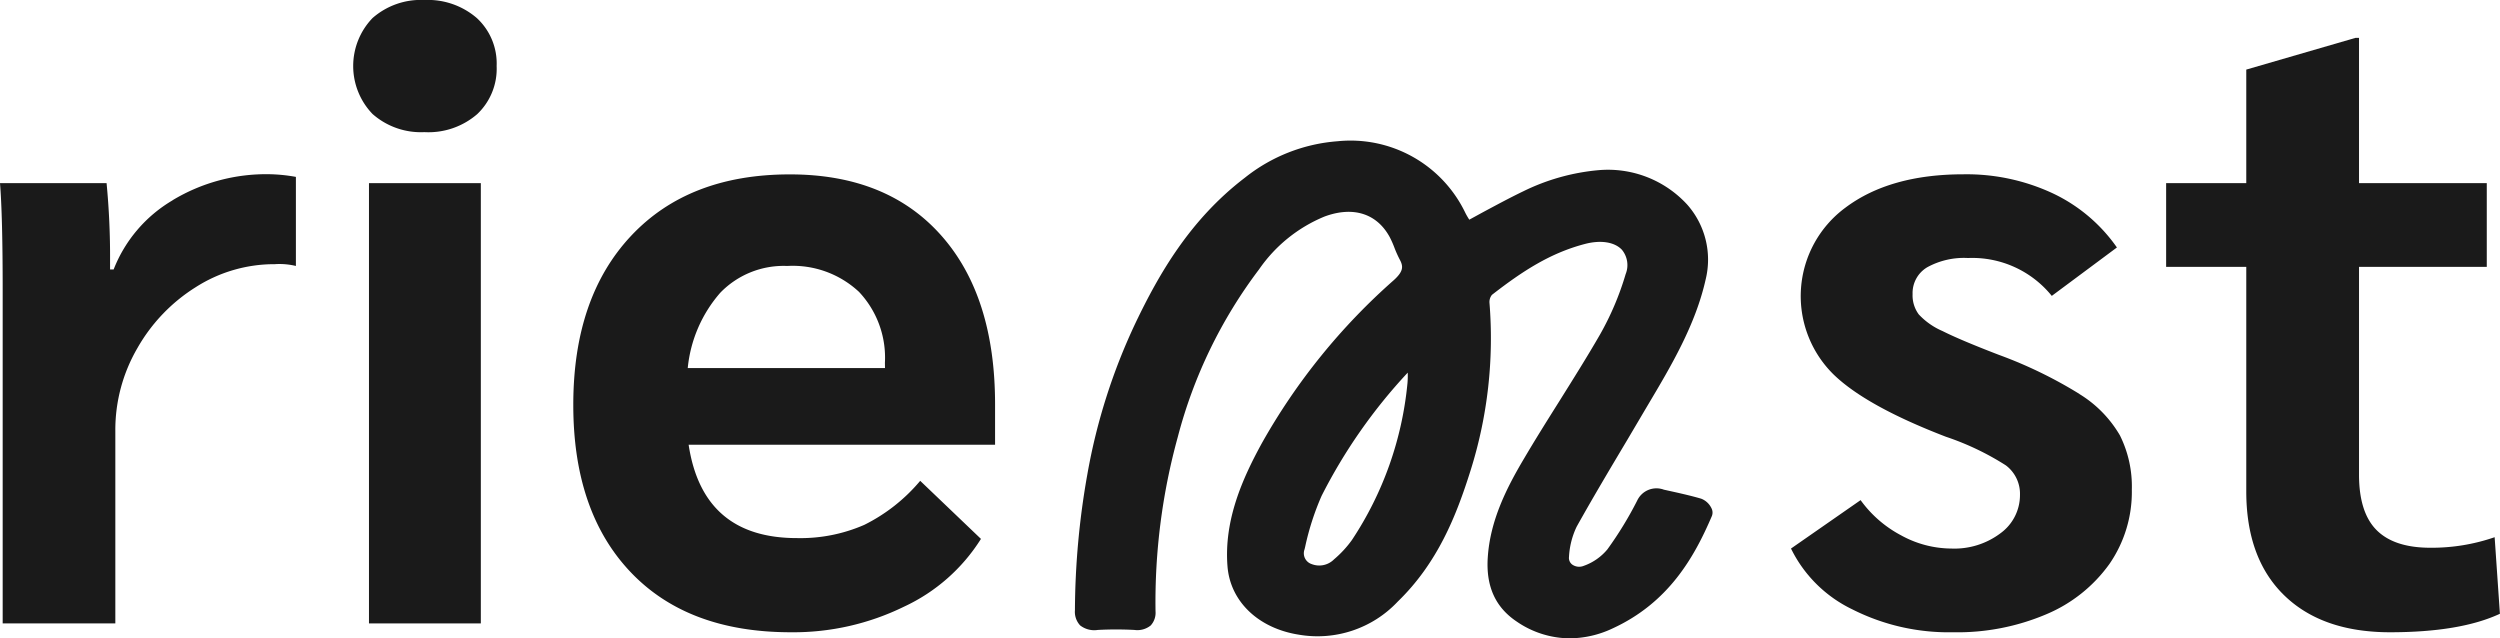 <svg data-name="Group 204" xmlns="http://www.w3.org/2000/svg" width="279.83" height="71.46">
  <path data-name="Path 1" d="M190.42 55.82c-.92-.27-1.86-.49-2.78-.7l-1.4-.31a2.38 2.38 0 0 0-2.99 1.23 40.46 40.46 0 0 1-3.33 5.45 6.06 6.06 0 0 1-2.66 1.85 1.34 1.34 0 0 1-1.28-.15.92.92 0 0 1-.36-.84 8.89 8.89 0 0 1 .86-3.4c1.83-3.28 3.8-6.58 5.7-9.77l1.7-2.88.55-.93c2.63-4.42 5.35-9 6.49-14.1a9.3 9.3 0 0 0-2.05-8.35 12.03 12.03 0 0 0-9.97-3.87 23.87 23.87 0 0 0-8.37 2.35c-1.54.74-3 1.53-4.57 2.37l-1.5.82c-.18-.28-.32-.52-.44-.76a14.25 14.25 0 0 0-14.3-8.02 18.9 18.9 0 0 0-10.4 4.1c-6.15 4.7-9.62 10.82-12.2 16.2a66.63 66.63 0 0 0-5.4 16.92 88.62 88.62 0 0 0-1.4 15.27 2.23 2.23 0 0 0 .58 1.7 2.57 2.57 0 0 0 1.98.51 39.4 39.4 0 0 1 4.1 0 2.38 2.38 0 0 0 1.82-.5 2.1 2.1 0 0 0 .54-1.59 69.68 69.68 0 0 1 2.49-19.5 53.46 53.46 0 0 1 9.1-18.77 16.56 16.56 0 0 1 7.32-5.91c3.2-1.19 5.87-.35 7.31 2.31a11.07 11.07 0 0 1 .53 1.2 12.68 12.68 0 0 0 .6 1.33c.4.74.4 1.3-.67 2.27a70.08 70.08 0 0 0-14.78 18.26c-2.14 3.91-4.27 8.61-3.84 13.83.33 3.9 3.46 6.89 7.98 7.6a12.32 12.32 0 0 0 11.07-3.7c4.47-4.33 6.56-9.61 8.15-14.67a49.24 49.24 0 0 0 2.12-18.77 1.27 1.27 0 0 1 .28-.9c3.46-2.69 6.56-4.69 10.43-5.7 1.74-.45 3.27-.22 4.1.64a2.7 2.7 0 0 1 .43 2.75 32.06 32.06 0 0 1-2.87 6.76c-1.44 2.5-3.02 5.01-4.54 7.44-1.32 2.1-2.68 4.26-3.95 6.42-1.96 3.3-3.8 6.93-4.07 11.07-.22 3.24.85 5.6 3.25 7.2a10.58 10.58 0 0 0 5.93 1.87 11.4 11.4 0 0 0 4.77-1.1c6.3-2.89 9.16-7.98 11.13-12.58a1.06 1.06 0 0 0-.05-.9 2.12 2.12 0 0 0-1.14-1.05ZM157.54 42.9a38.3 38.3 0 0 1-6.22 17.55 12.05 12.05 0 0 1-2 2.16 2.33 2.33 0 0 1-2.5.53 1.27 1.27 0 0 1-.8-1.65l.07-.29a29.6 29.6 0 0 1 1.84-5.7 59.86 59.86 0 0 1 9.64-13.79 10 10 0 0 1-.03 1.2Z" fill="#1a1a1a"/>
  <path data-name="Path 2" d="M19.32 22.42a15.55 15.55 0 0 0-6.6 7.74h-.4v-.98a86.36 86.36 0 0 0-.39-8.68H0q.3 3.65.3 12.03v37.25h12.61V48.2a18.18 18.18 0 0 1 2.46-9.22 19.27 19.27 0 0 1 6.56-6.85 16.32 16.32 0 0 1 8.82-2.56 7.81 7.81 0 0 1 2.37.2V19.8a18.63 18.63 0 0 0-2.96-.3 20.3 20.3 0 0 0-10.84 2.91Z" fill="#1a1a1a"/>
  <path data-name="Path 3" d="M47.5 0a8.19 8.19 0 0 0-5.8 2.02 7.74 7.74 0 0 0 0 10.74 8.18 8.18 0 0 0 5.8 2.03 8.33 8.33 0 0 0 5.92-2.02 7 7 0 0 0 2.17-5.38 6.92 6.92 0 0 0-2.22-5.37A8.38 8.38 0 0 0 47.51 0Z" fill="#1a1a1a"/>
  <path data-name="Rectangle 9" fill="#1a1a1a" d="M41.3 20.5h12.52v49.28H41.3z"/>
  <path data-name="Path 4" d="M88.41 19.52q-11.33 0-17.79 6.9t-6.45 18.92q0 11.93 6.4 18.68t17.94 6.75a28.13 28.13 0 0 0 12.67-2.86 20.22 20.22 0 0 0 8.62-7.59l-6.8-6.5a19.48 19.48 0 0 1-6.26 4.93 17.86 17.86 0 0 1-7.54 1.48q-10.54 0-12.12-10.45h34.3v-4.53q0-12.13-6.06-18.93t-16.9-6.8ZM99.06 41.2H76.98a15.03 15.03 0 0 1 3.64-8.43 9.86 9.86 0 0 1 7.5-3 10.87 10.87 0 0 1 8.03 2.9 10.73 10.73 0 0 1 2.9 7.94Z" fill="#1a1a1a"/>
  <path data-name="Path 5" d="M232.76 44.1a49.39 49.39 0 0 0-9.02-4.38q-4.34-1.67-6.3-2.66a7.9 7.9 0 0 1-2.67-1.87 3.57 3.57 0 0 1-.69-2.27 3.35 3.35 0 0 1 1.63-3 8.54 8.54 0 0 1 4.58-1.04 11.44 11.44 0 0 1 9.37 4.24l7.29-5.42a18.23 18.23 0 0 0-7.2-6.07 22.81 22.81 0 0 0-9.96-2.12q-8.27 0-13.25 3.75a12.3 12.3 0 0 0-1.33 18.63q3.64 3.55 12.61 7a30.38 30.38 0 0 1 6.7 3.2 3.98 3.98 0 0 1 1.58 3.3 5.28 5.28 0 0 1-2.17 4.29 8.58 8.58 0 0 1-5.52 1.72 11.77 11.77 0 0 1-5.62-1.48 13.15 13.15 0 0 1-4.53-3.94l-7.79 5.42a14.75 14.75 0 0 0 6.85 6.8 23.92 23.92 0 0 0 11.29 2.57 25.45 25.45 0 0 0 10.45-2.02 16.57 16.57 0 0 0 7.05-5.62 14.18 14.18 0 0 0 2.51-8.33 12.8 12.8 0 0 0-1.33-6.06 13.21 13.21 0 0 0-4.53-4.63Z" fill="#1a1a1a"/>
  <path data-name="Path 6" d="M279.23 60.13a21.47 21.47 0 0 1-7.2 1.18q-4.04 0-6.01-1.97t-1.97-6.21V29.87h14.3V20.5h-14.3V4.24h-.4l-12.22 3.55V20.5h-8.97v9.37h8.97V55q0 7.5 4.24 11.63t11.83 4.14q7.88 0 12.32-2.07Z" fill="#1a1a1a"/>
</svg>